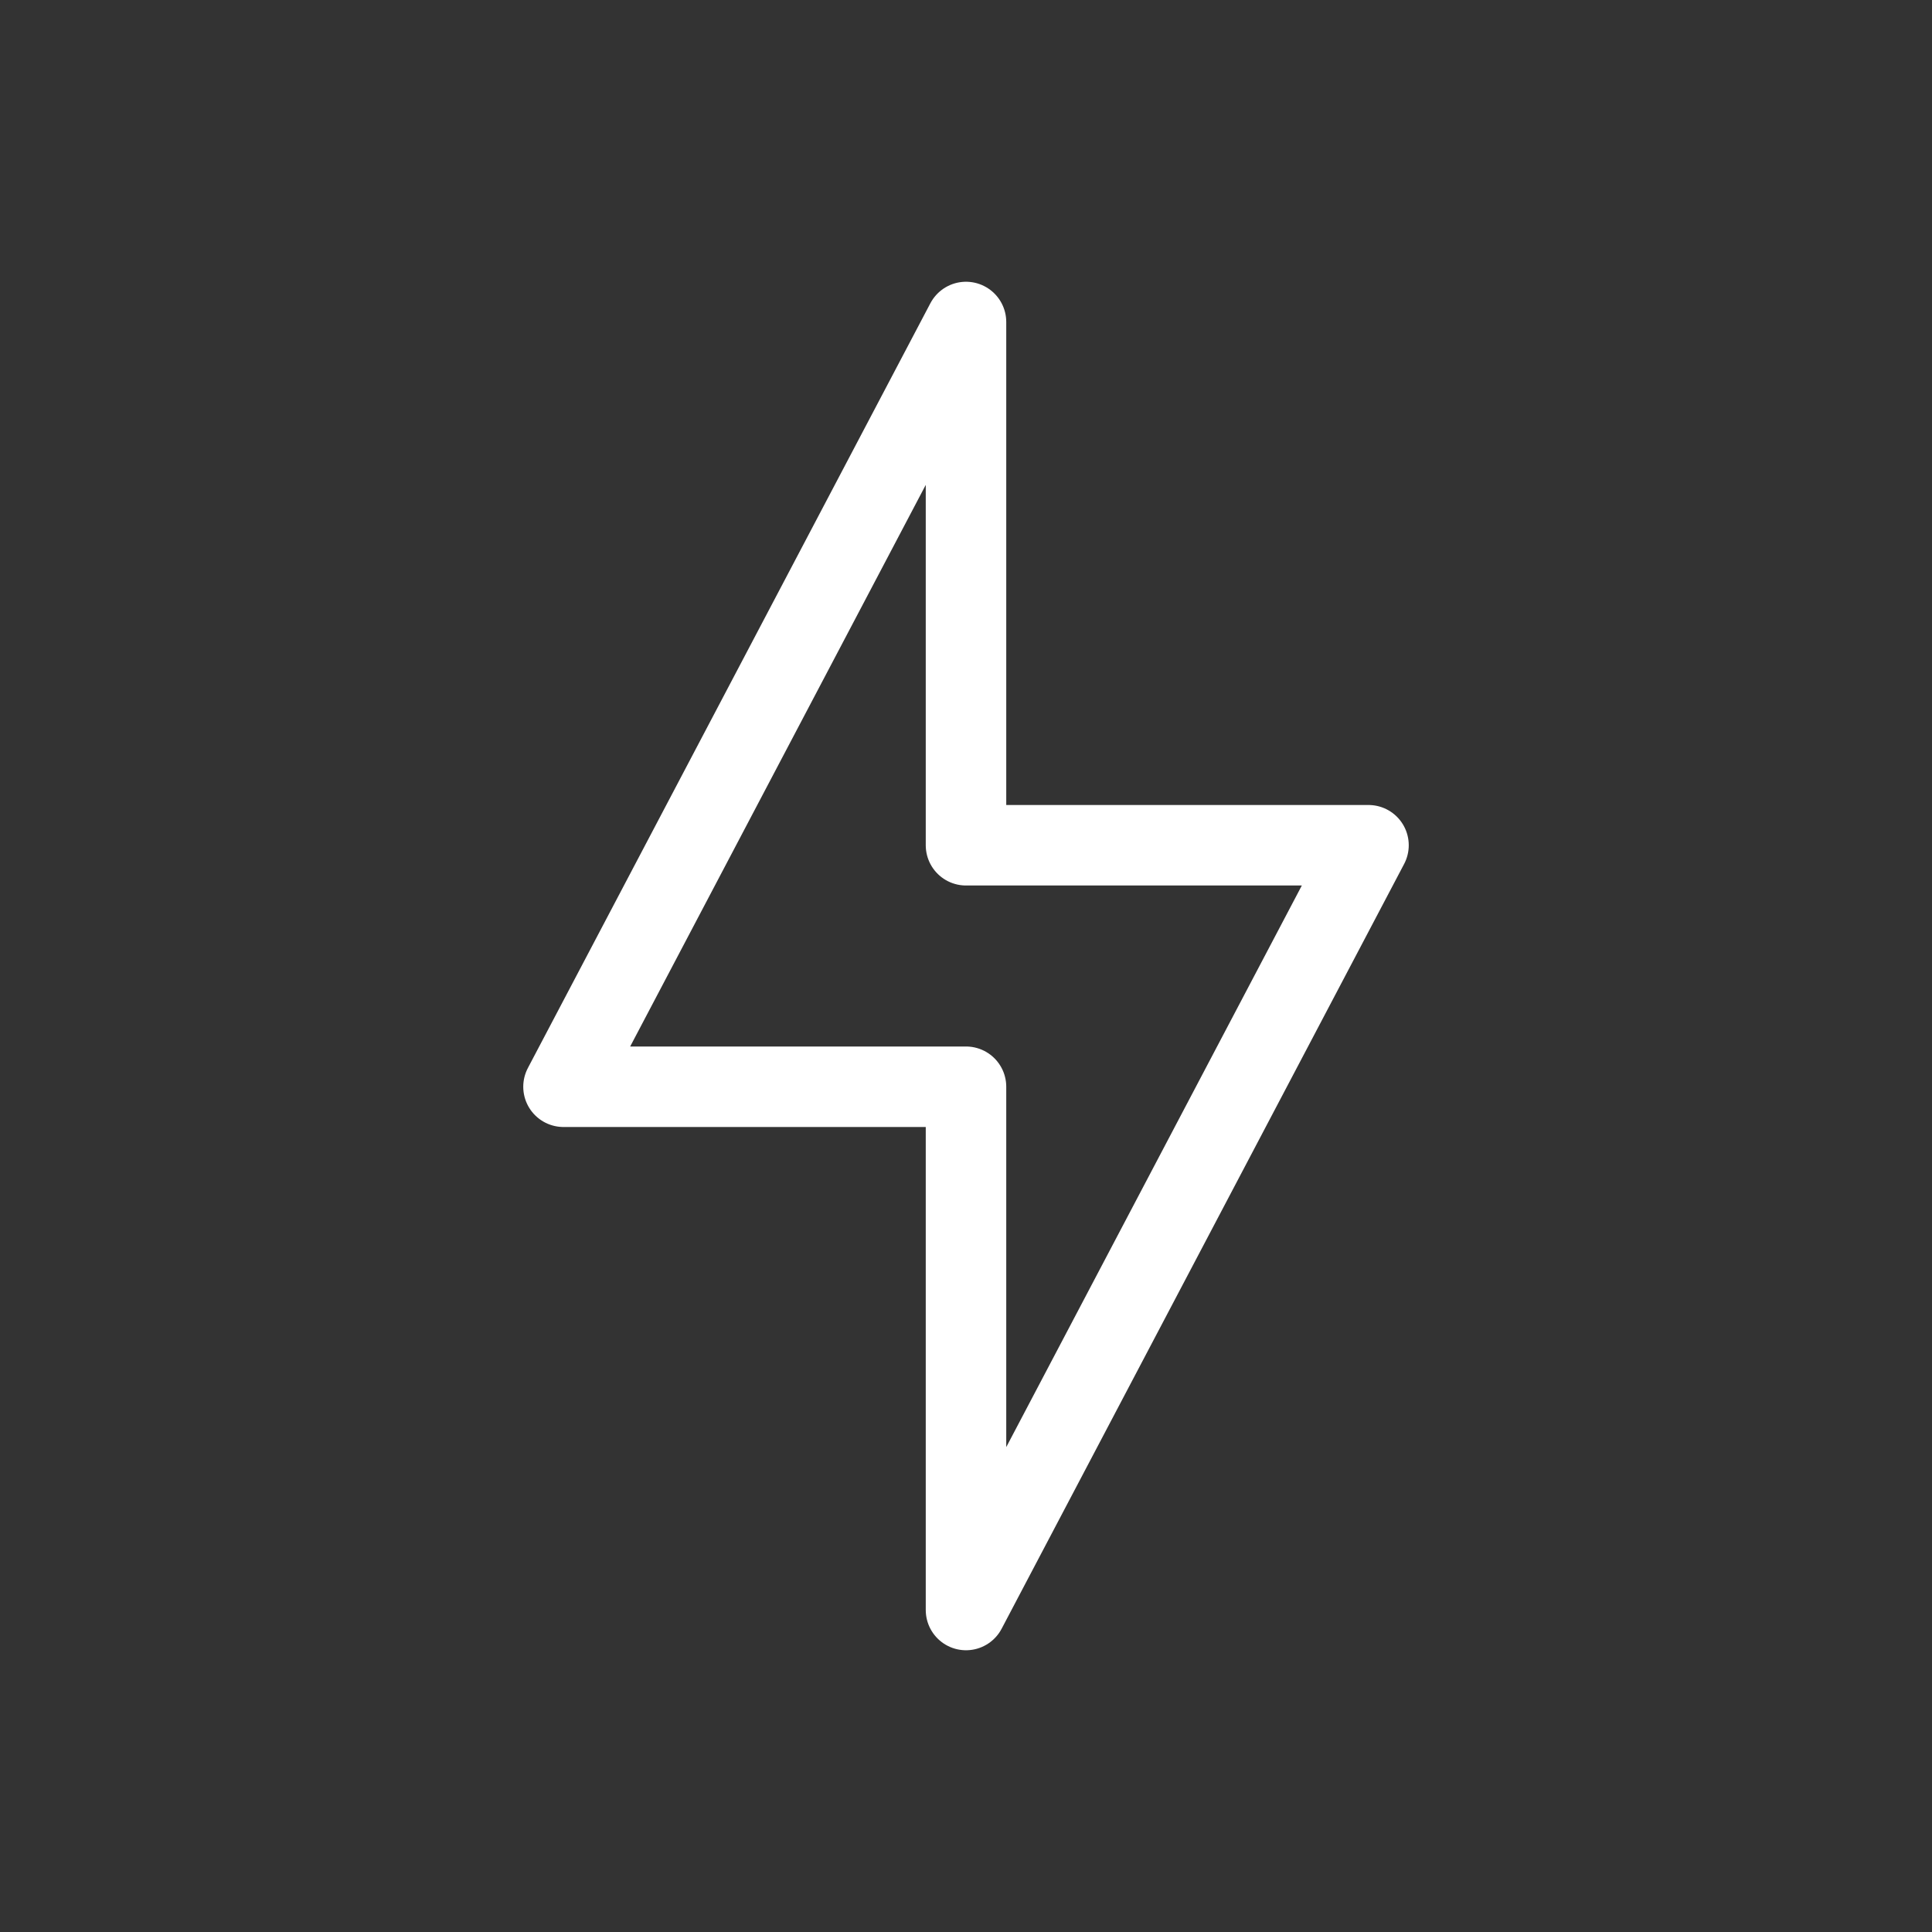 <svg xmlns="http://www.w3.org/2000/svg" fill="none" viewBox="0 0 24 24" height="800px" width="800px">
<rect x="0" y="0" width="24" height="24" fill="#333333" stroke="none"/>
<path stroke-linejoin="round" stroke-linecap="round" stroke="#ffffff" d="M7 13.5L12 4V10.5H17L12 20L12 13.5H7Z"></path>
</svg>